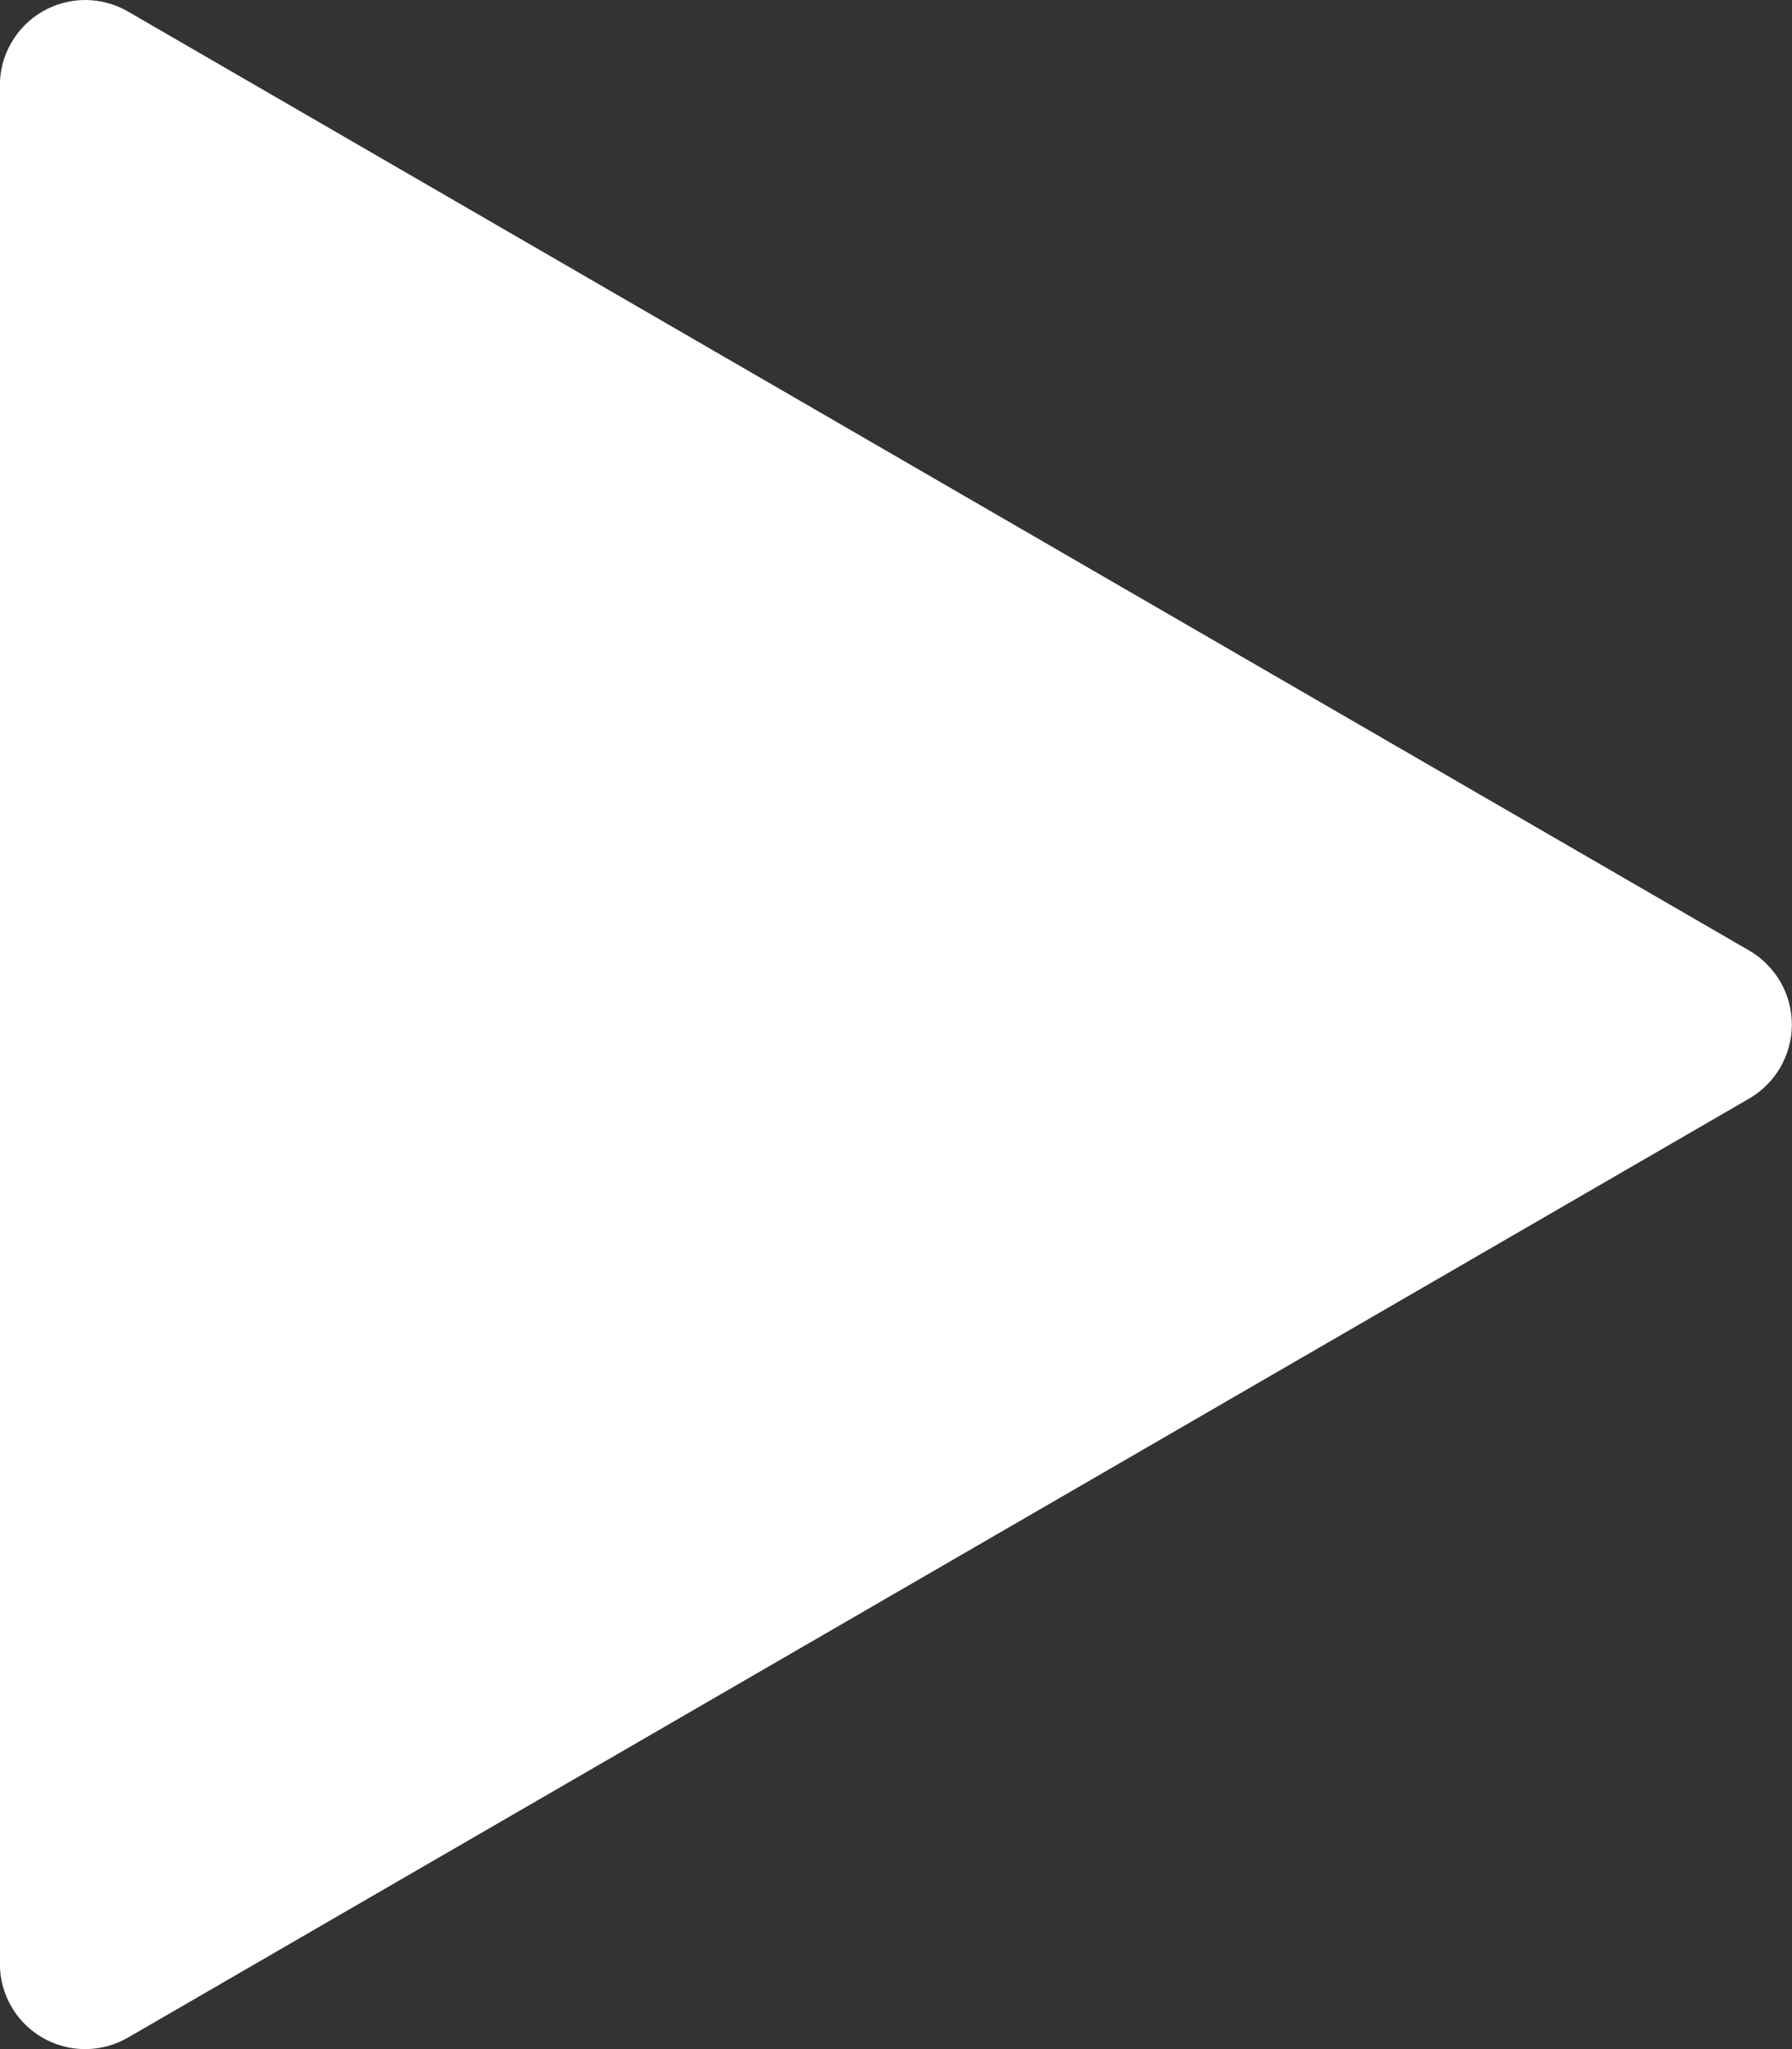 <svg width="14" height="16" viewBox="0 0 14 16" fill="none" xmlns="http://www.w3.org/2000/svg">
<rect x="0" y="0" width="14" height="16" fill="#333333" stroke="none"/>
<path d="M0.666 16C0.489 16 0.319 15.93 0.194 15.805C0.069 15.68 -0.001 15.51 -0.001 15.333V0.666C-0.001 0.549 0.03 0.434 0.089 0.333C0.147 0.232 0.231 0.148 0.333 0.089C0.434 0.031 0.549 -0 0.666 3.19063e-07C0.783 0 0.898 0.031 1 0.09L13.667 7.423C13.768 7.482 13.851 7.566 13.91 7.667C13.968 7.768 13.999 7.883 13.999 8C13.999 8.117 13.968 8.231 13.91 8.333C13.851 8.434 13.768 8.518 13.667 8.577L1 15.91C0.898 15.969 0.783 16 0.666 16Z" fill="white"/>
</svg>
